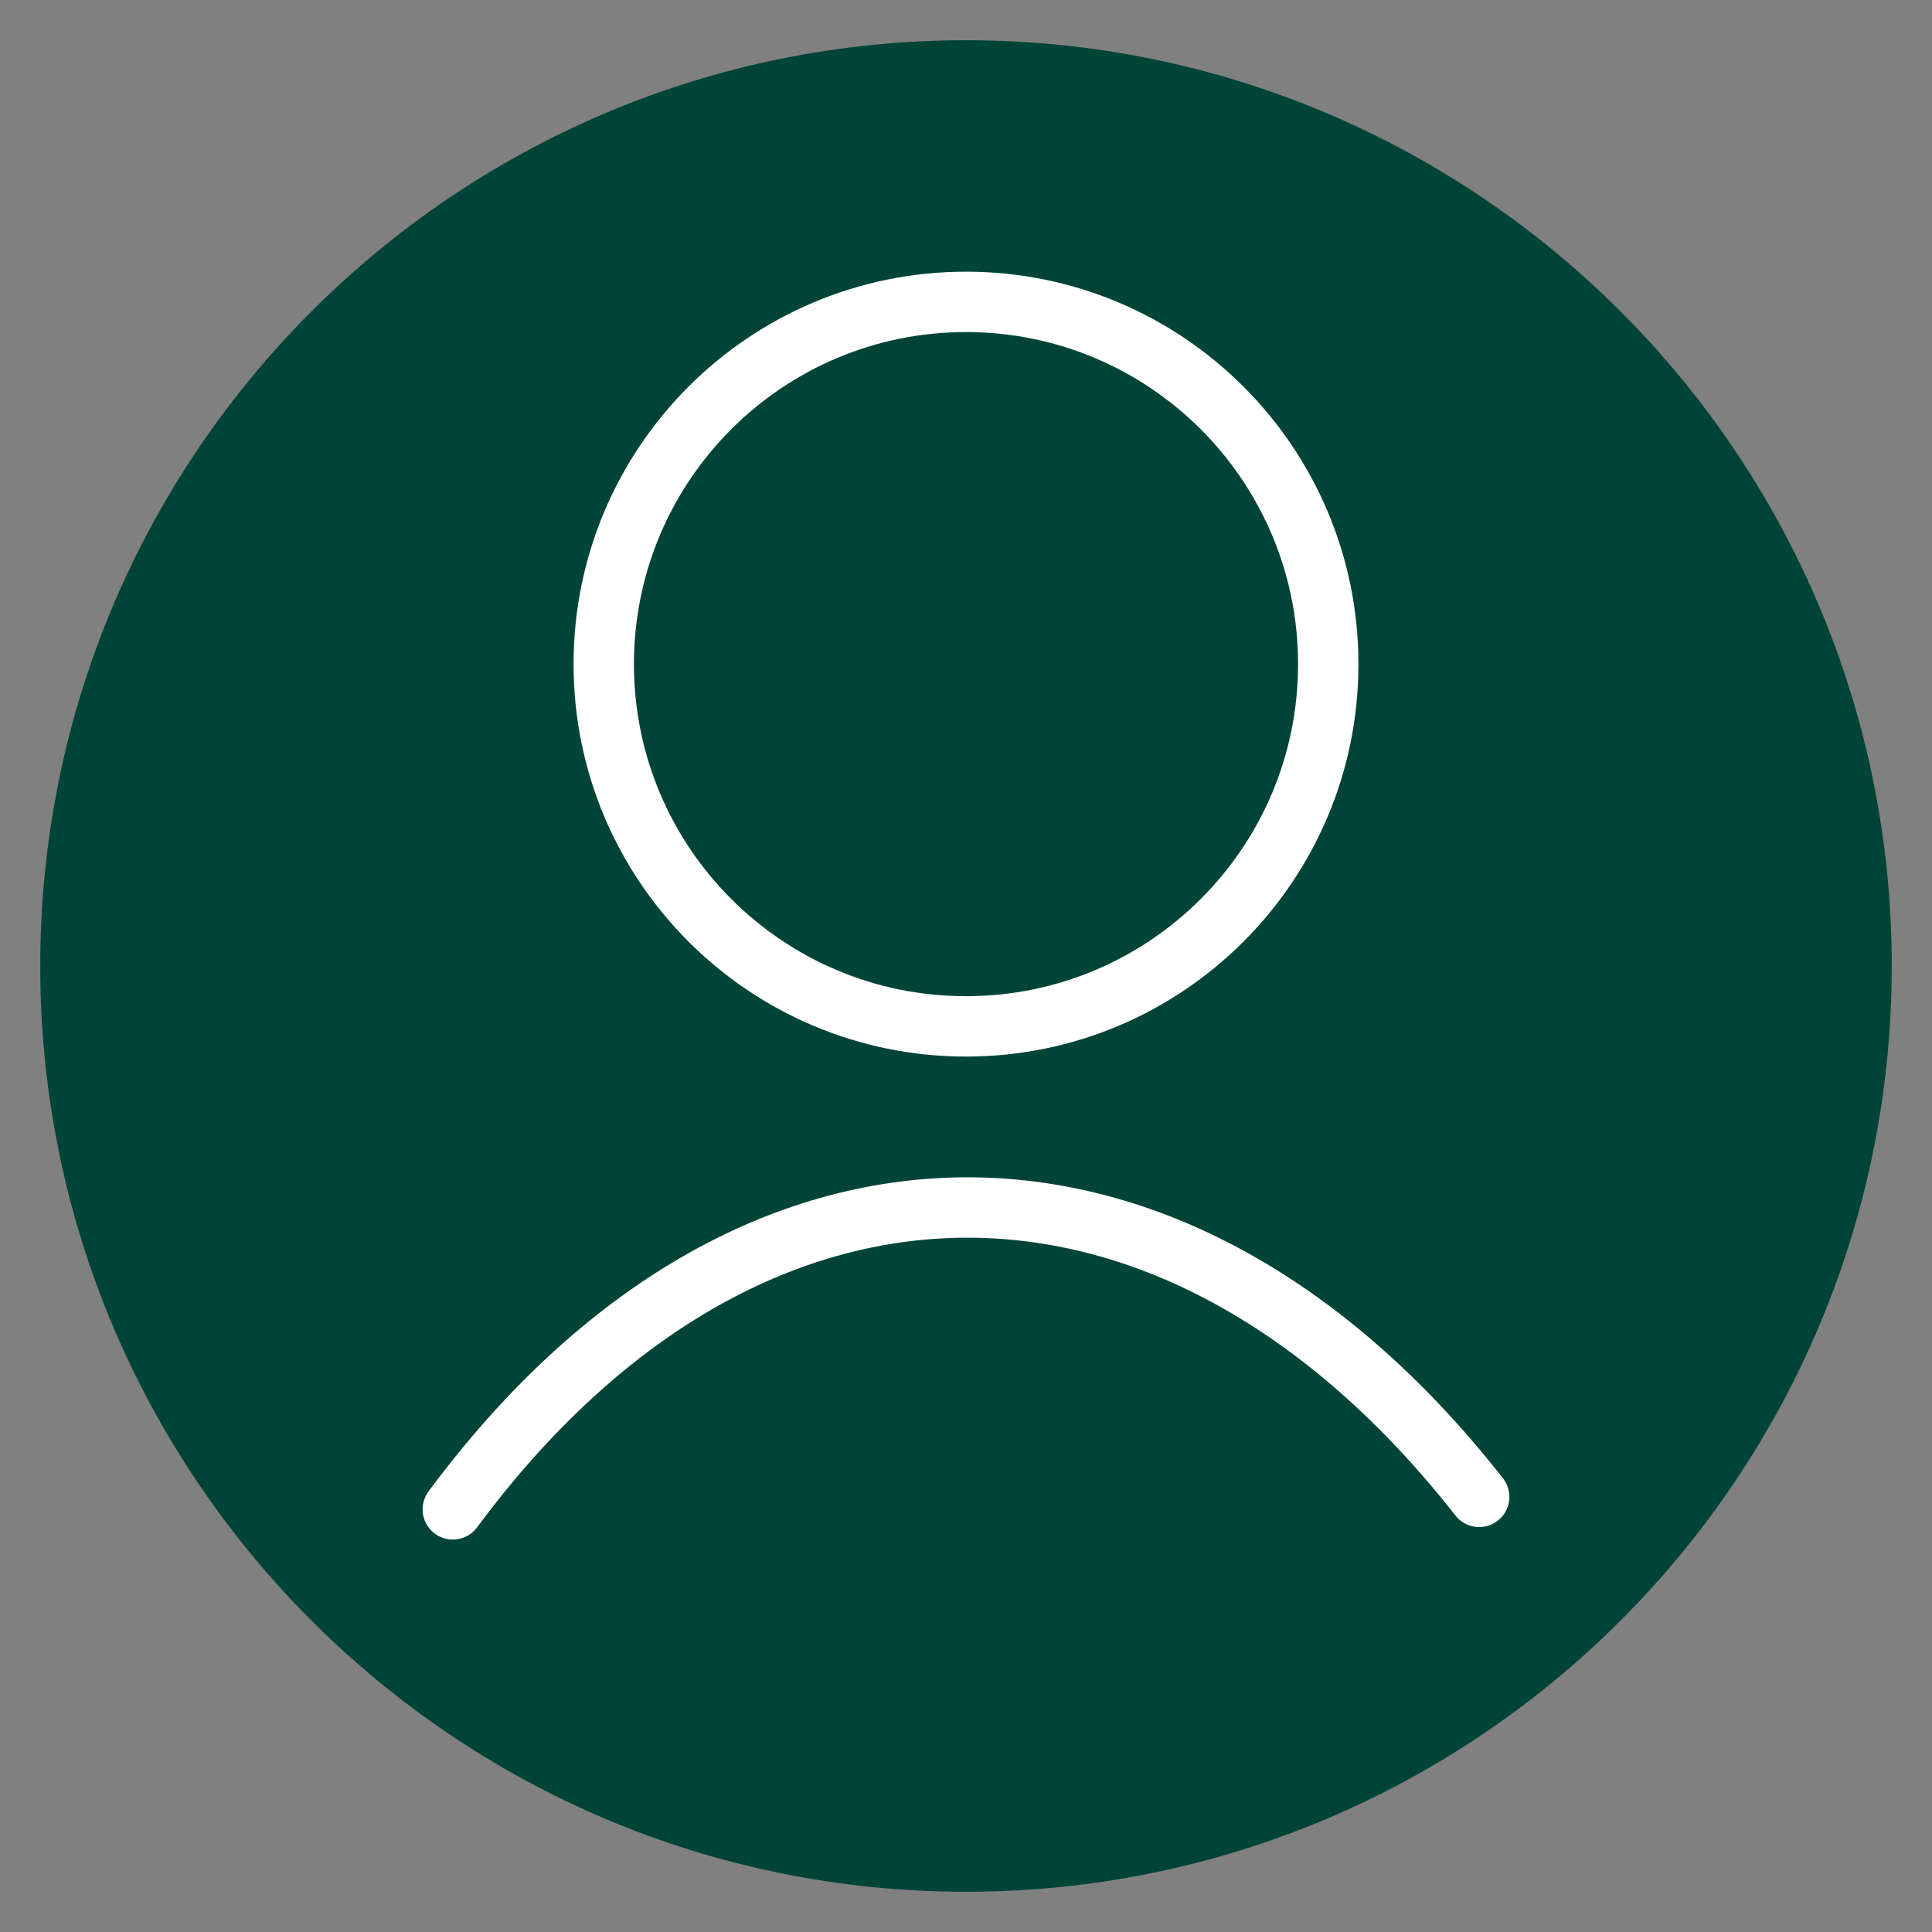 <svg width="64" height="64" viewBox="0 0 64 64" fill="none" xmlns="http://www.w3.org/2000/svg">
<rect x="0" y="0" width="64" height="64" fill="#808080" stroke="none"/>
<path d="M1.333 32C1.333 48.933 15.067 62.667 32 62.667C48.933 62.667 62.667 48.933 62.667 32C62.667 15.067 48.933 1.333 32 1.333C15.067 1.333 1.333 15.067 1.333 32Z" fill="#004438"/>
<path d="M49 49.586C38.926 36.737 24.822 36.737 15 50" stroke="white" stroke-width="2" stroke-linecap="round" stroke-linejoin="round"/>
<path d="M32 34C38.627 34 44 28.627 44 22C44 15.373 38.627 10 32 10C25.373 10 20 15.373 20 22C20 28.627 25.373 34 32 34Z" stroke="white" stroke-width="2" stroke-linecap="round" stroke-linejoin="round"/>
</svg>
